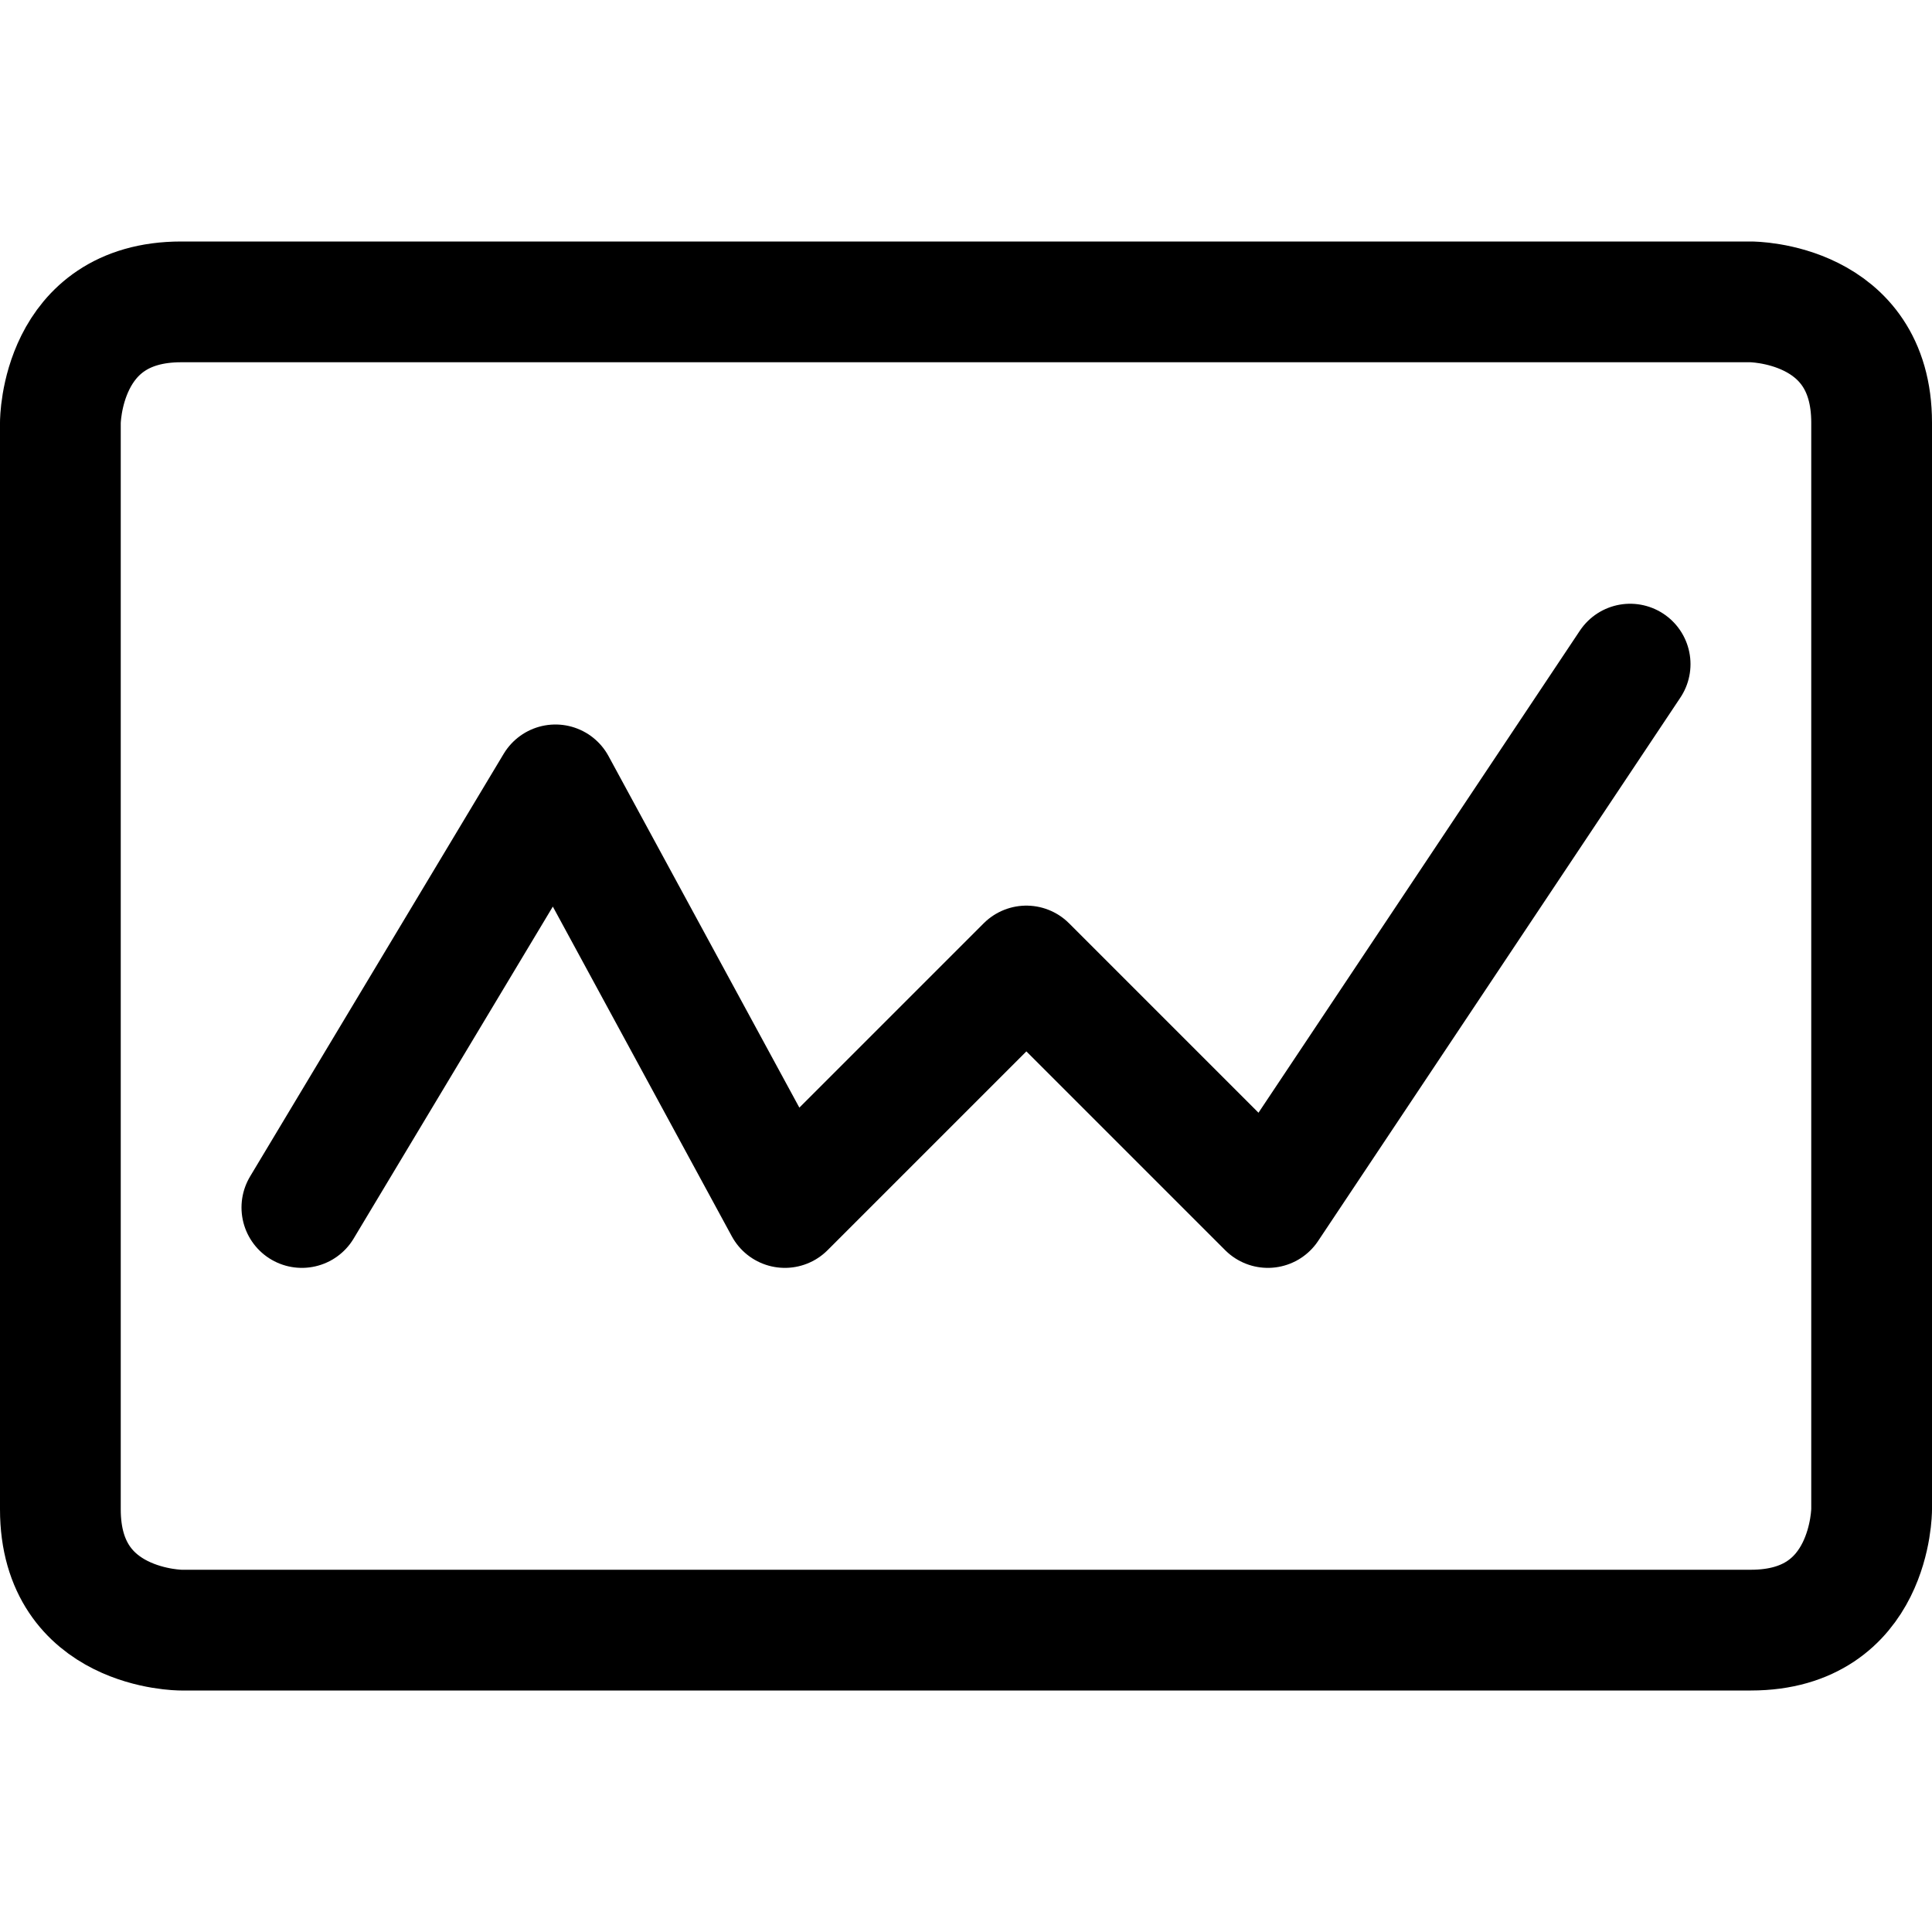 <?xml version="1.0" encoding="UTF-8"?> <svg xmlns="http://www.w3.org/2000/svg" fill="none" viewBox="0 0 24 24" height="24" width="24" id="Analytics-Board-Graph-Line--Streamline-Ultimate.svg"><desc>Analytics Board Graph Line Streamline Icon: https://streamlinehq.com</desc><path stroke="#000000" stroke-linecap="round" stroke-linejoin="round" d="M2.25 3.75h19.5s1.5 0 1.5 1.5v13.5s0 1.5 -1.5 1.5H2.25s-1.5 0 -1.5 -1.5V5.25s0 -1.5 1.5 -1.5Z" stroke-width="1.5"></path><path stroke="#000000" stroke-linecap="round" stroke-linejoin="round" d="M3.75 15 6.9 9.75 9.75 15l3 -3 3 3 4.5 -6.75" stroke-width="1.5"></path></svg> 